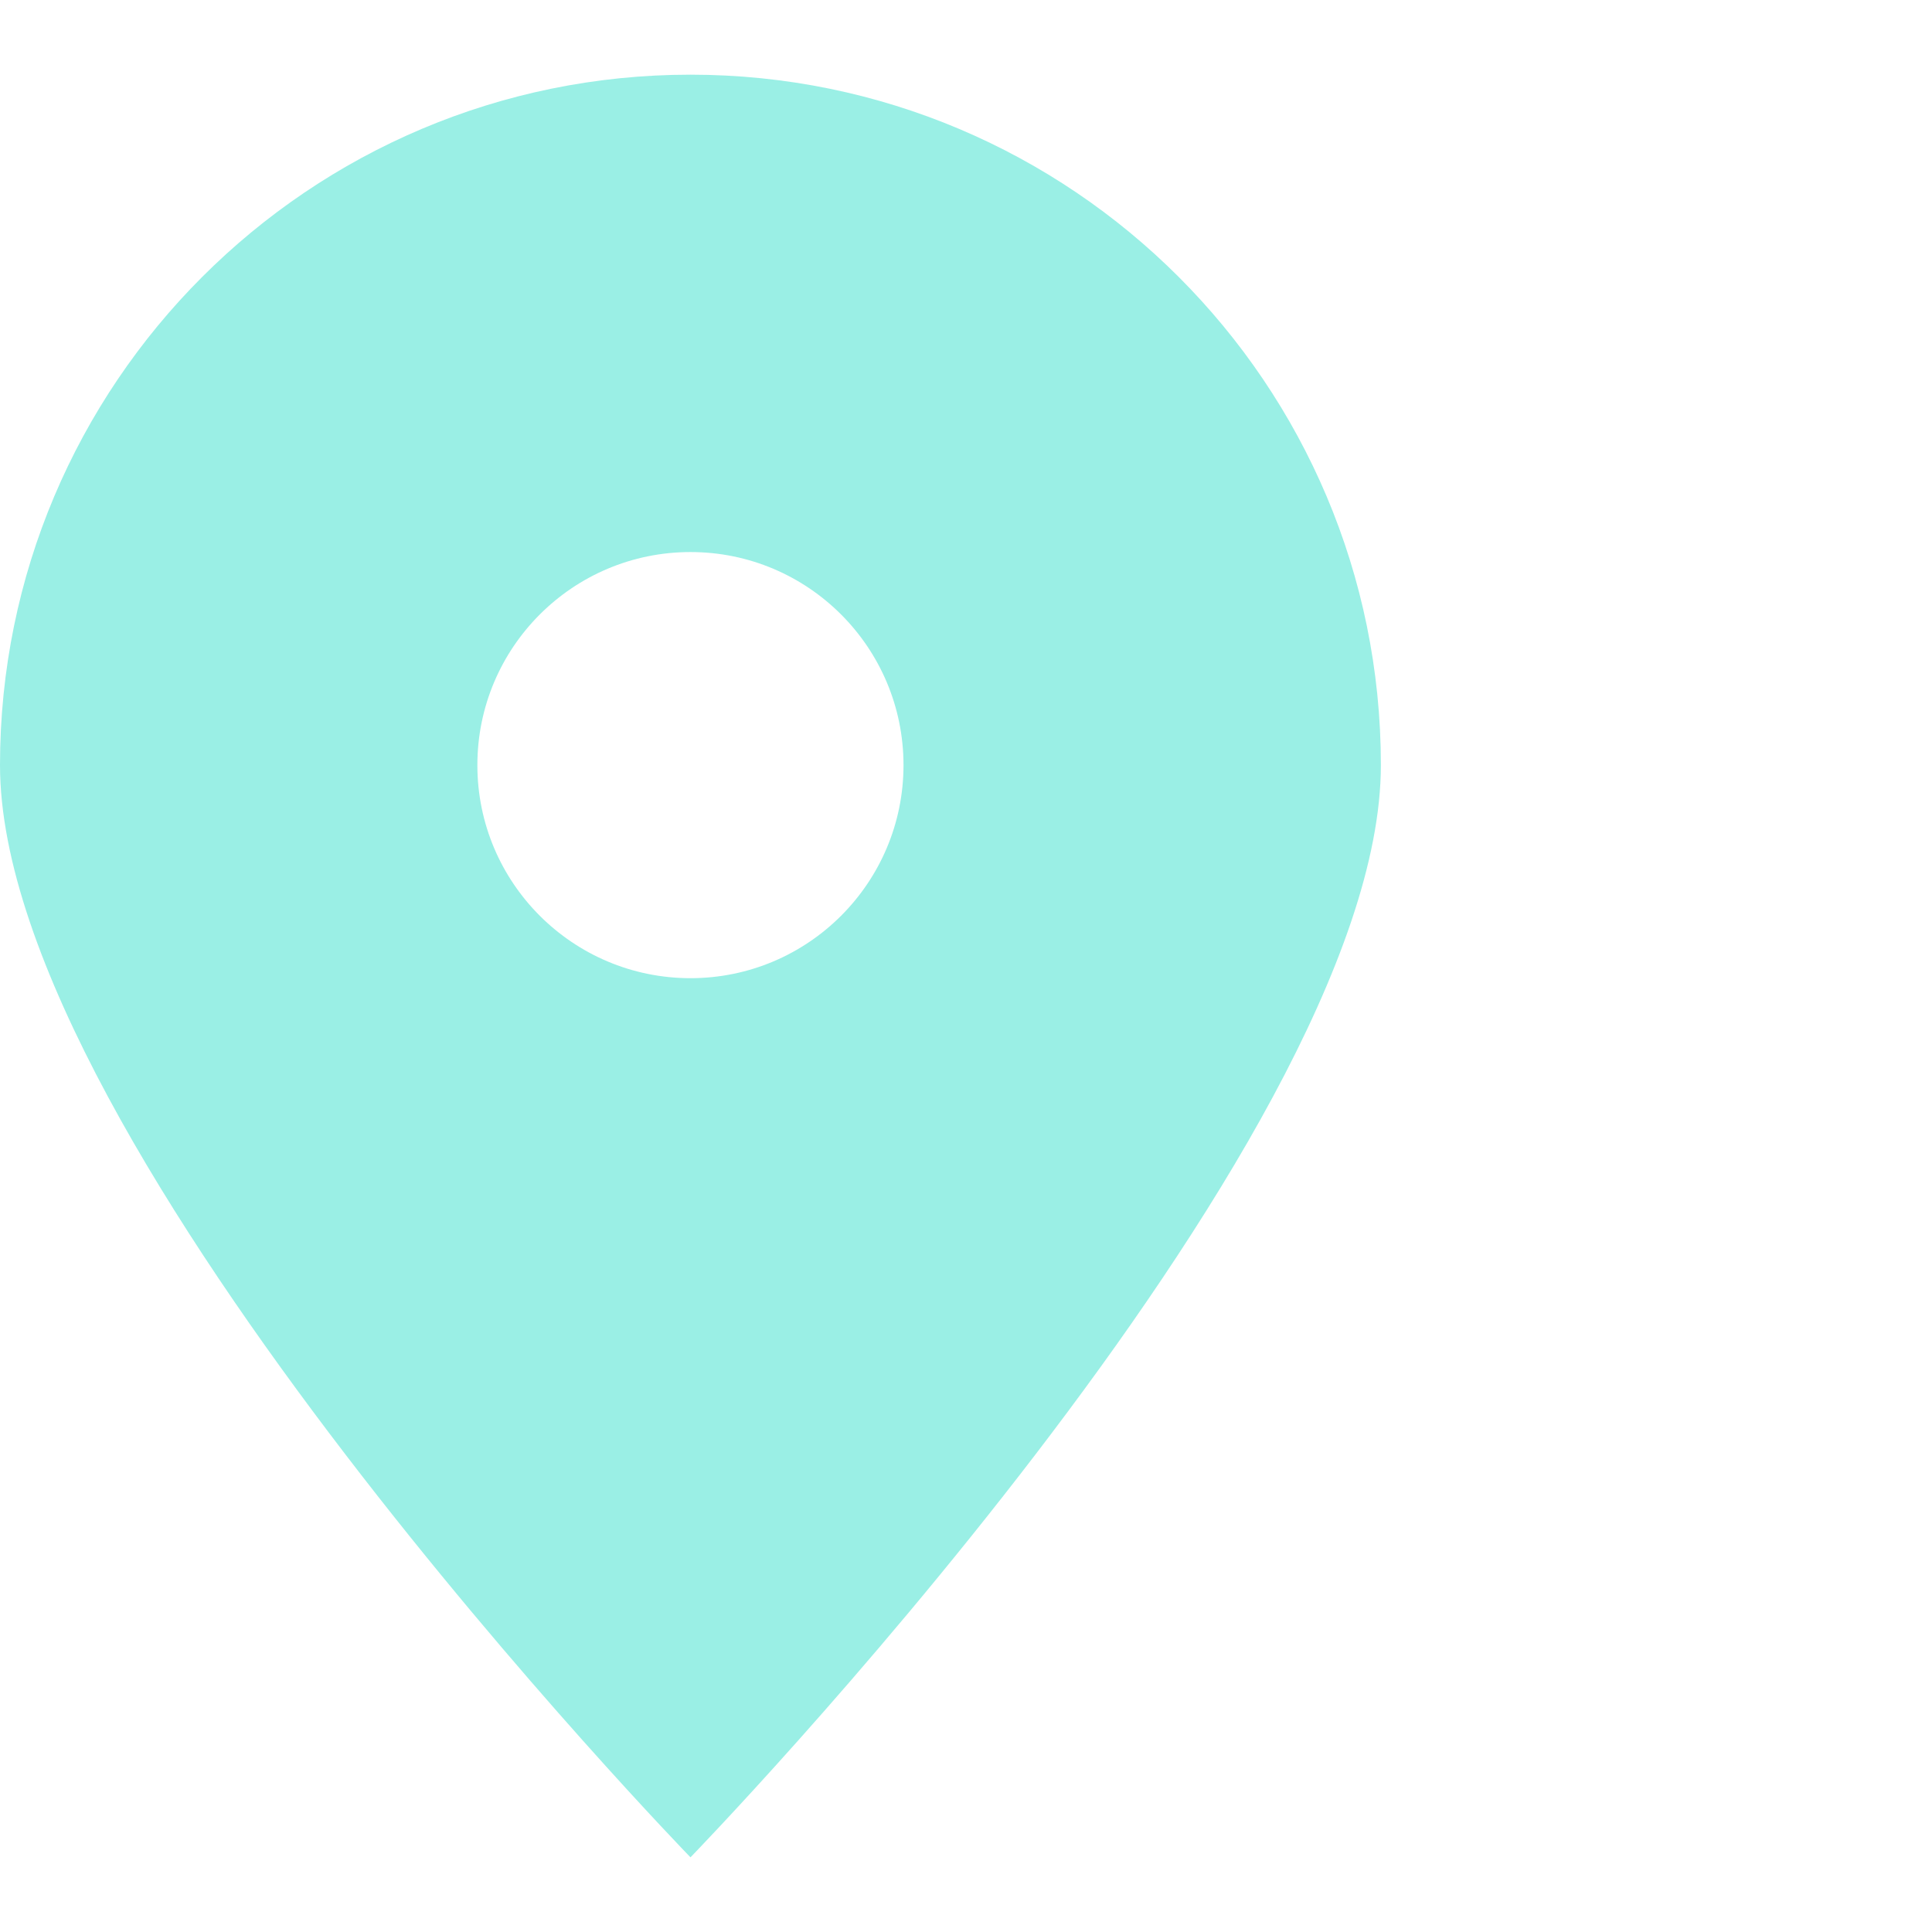 <svg width="23" height="23" viewBox="0 0 23 23" fill="none" xmlns="http://www.w3.org/2000/svg">
<path fill-rule="evenodd" clip-rule="evenodd" d="M8.22 22.111C8.22 22.111 16.439 13.648 16.439 9.108C16.439 4.569 12.759 0.889 8.22 0.889C3.68 0.889 0 4.569 0 9.108C0 13.648 8.22 22.111 8.22 22.111ZM8.22 11.645C9.62 11.645 10.756 10.509 10.756 9.109C10.756 7.708 9.62 6.572 8.22 6.572C6.819 6.572 5.683 7.708 5.683 9.109C5.683 10.509 6.819 11.645 8.22 11.645Z" fill="#9AEFE5"/>
</svg>
